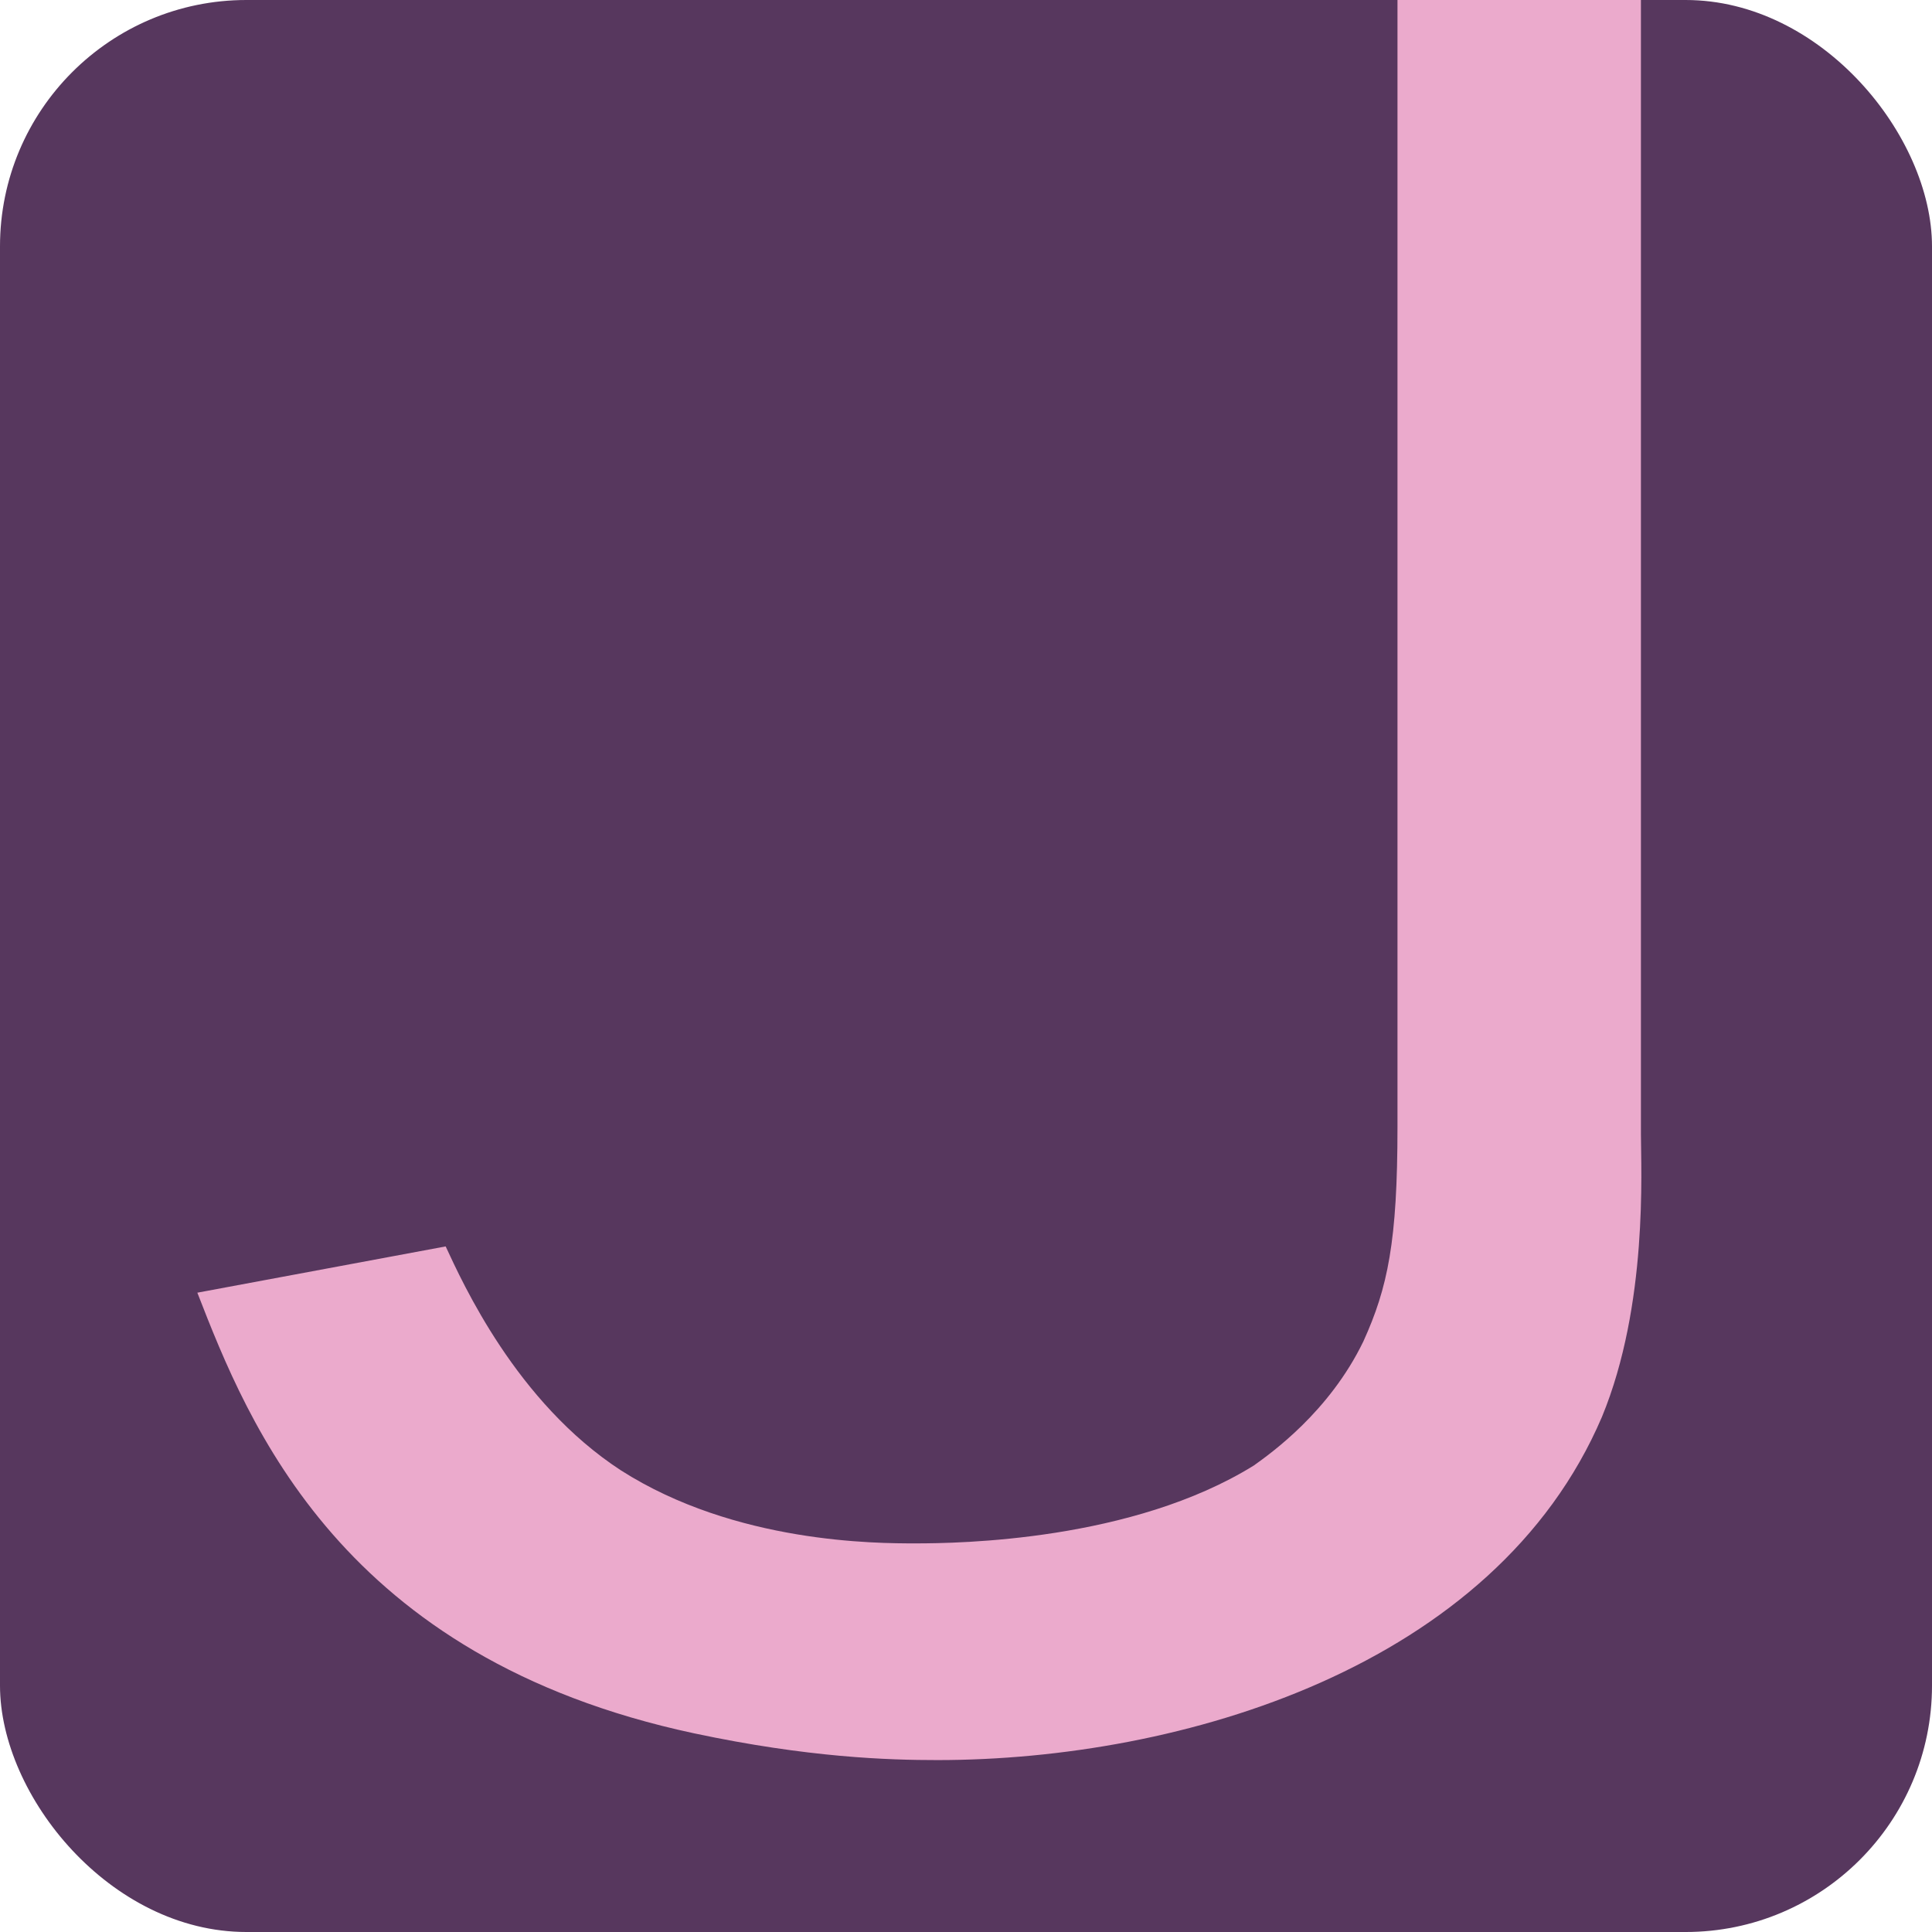 <svg xmlns="http://www.w3.org/2000/svg" id="Calque_2" data-name="Calque 2" viewBox="0 0 455.14 455.14"><defs><style>      .cls-1 {        fill: #ebaacc;      }      .cls-1, .cls-2 {        stroke-width: 0px;      }      .cls-2 {        fill: #57375e;      }    </style></defs><g id="Calque_1-2" data-name="Calque 1"><rect class="cls-2" width="455.14" height="455.14" rx="58.05" ry="58.05"></rect><path class="cls-1" d="M377.39,333.78c-25.23,59.07-99.21,80.86-156.56,80.86-11.47,0-30.4-.57-57.35-6.31-83.16-17.78-104.95-72.83-116.99-103.8l58.5-10.9c4.01,8.6,16.63,36.7,41.29,52.76,26.95,17.2,60.22,17.2,69.39,17.2,10.32,0,51.04-.57,79.71-18.35,4.01-2.87,17.78-12.62,25.81-29.25,5.73-12.62,8.03-23.51,8.03-50.47V0h57.35v267.25c0,8.03,1.72,40.14-9.18,66.53Z"></path></g></svg>